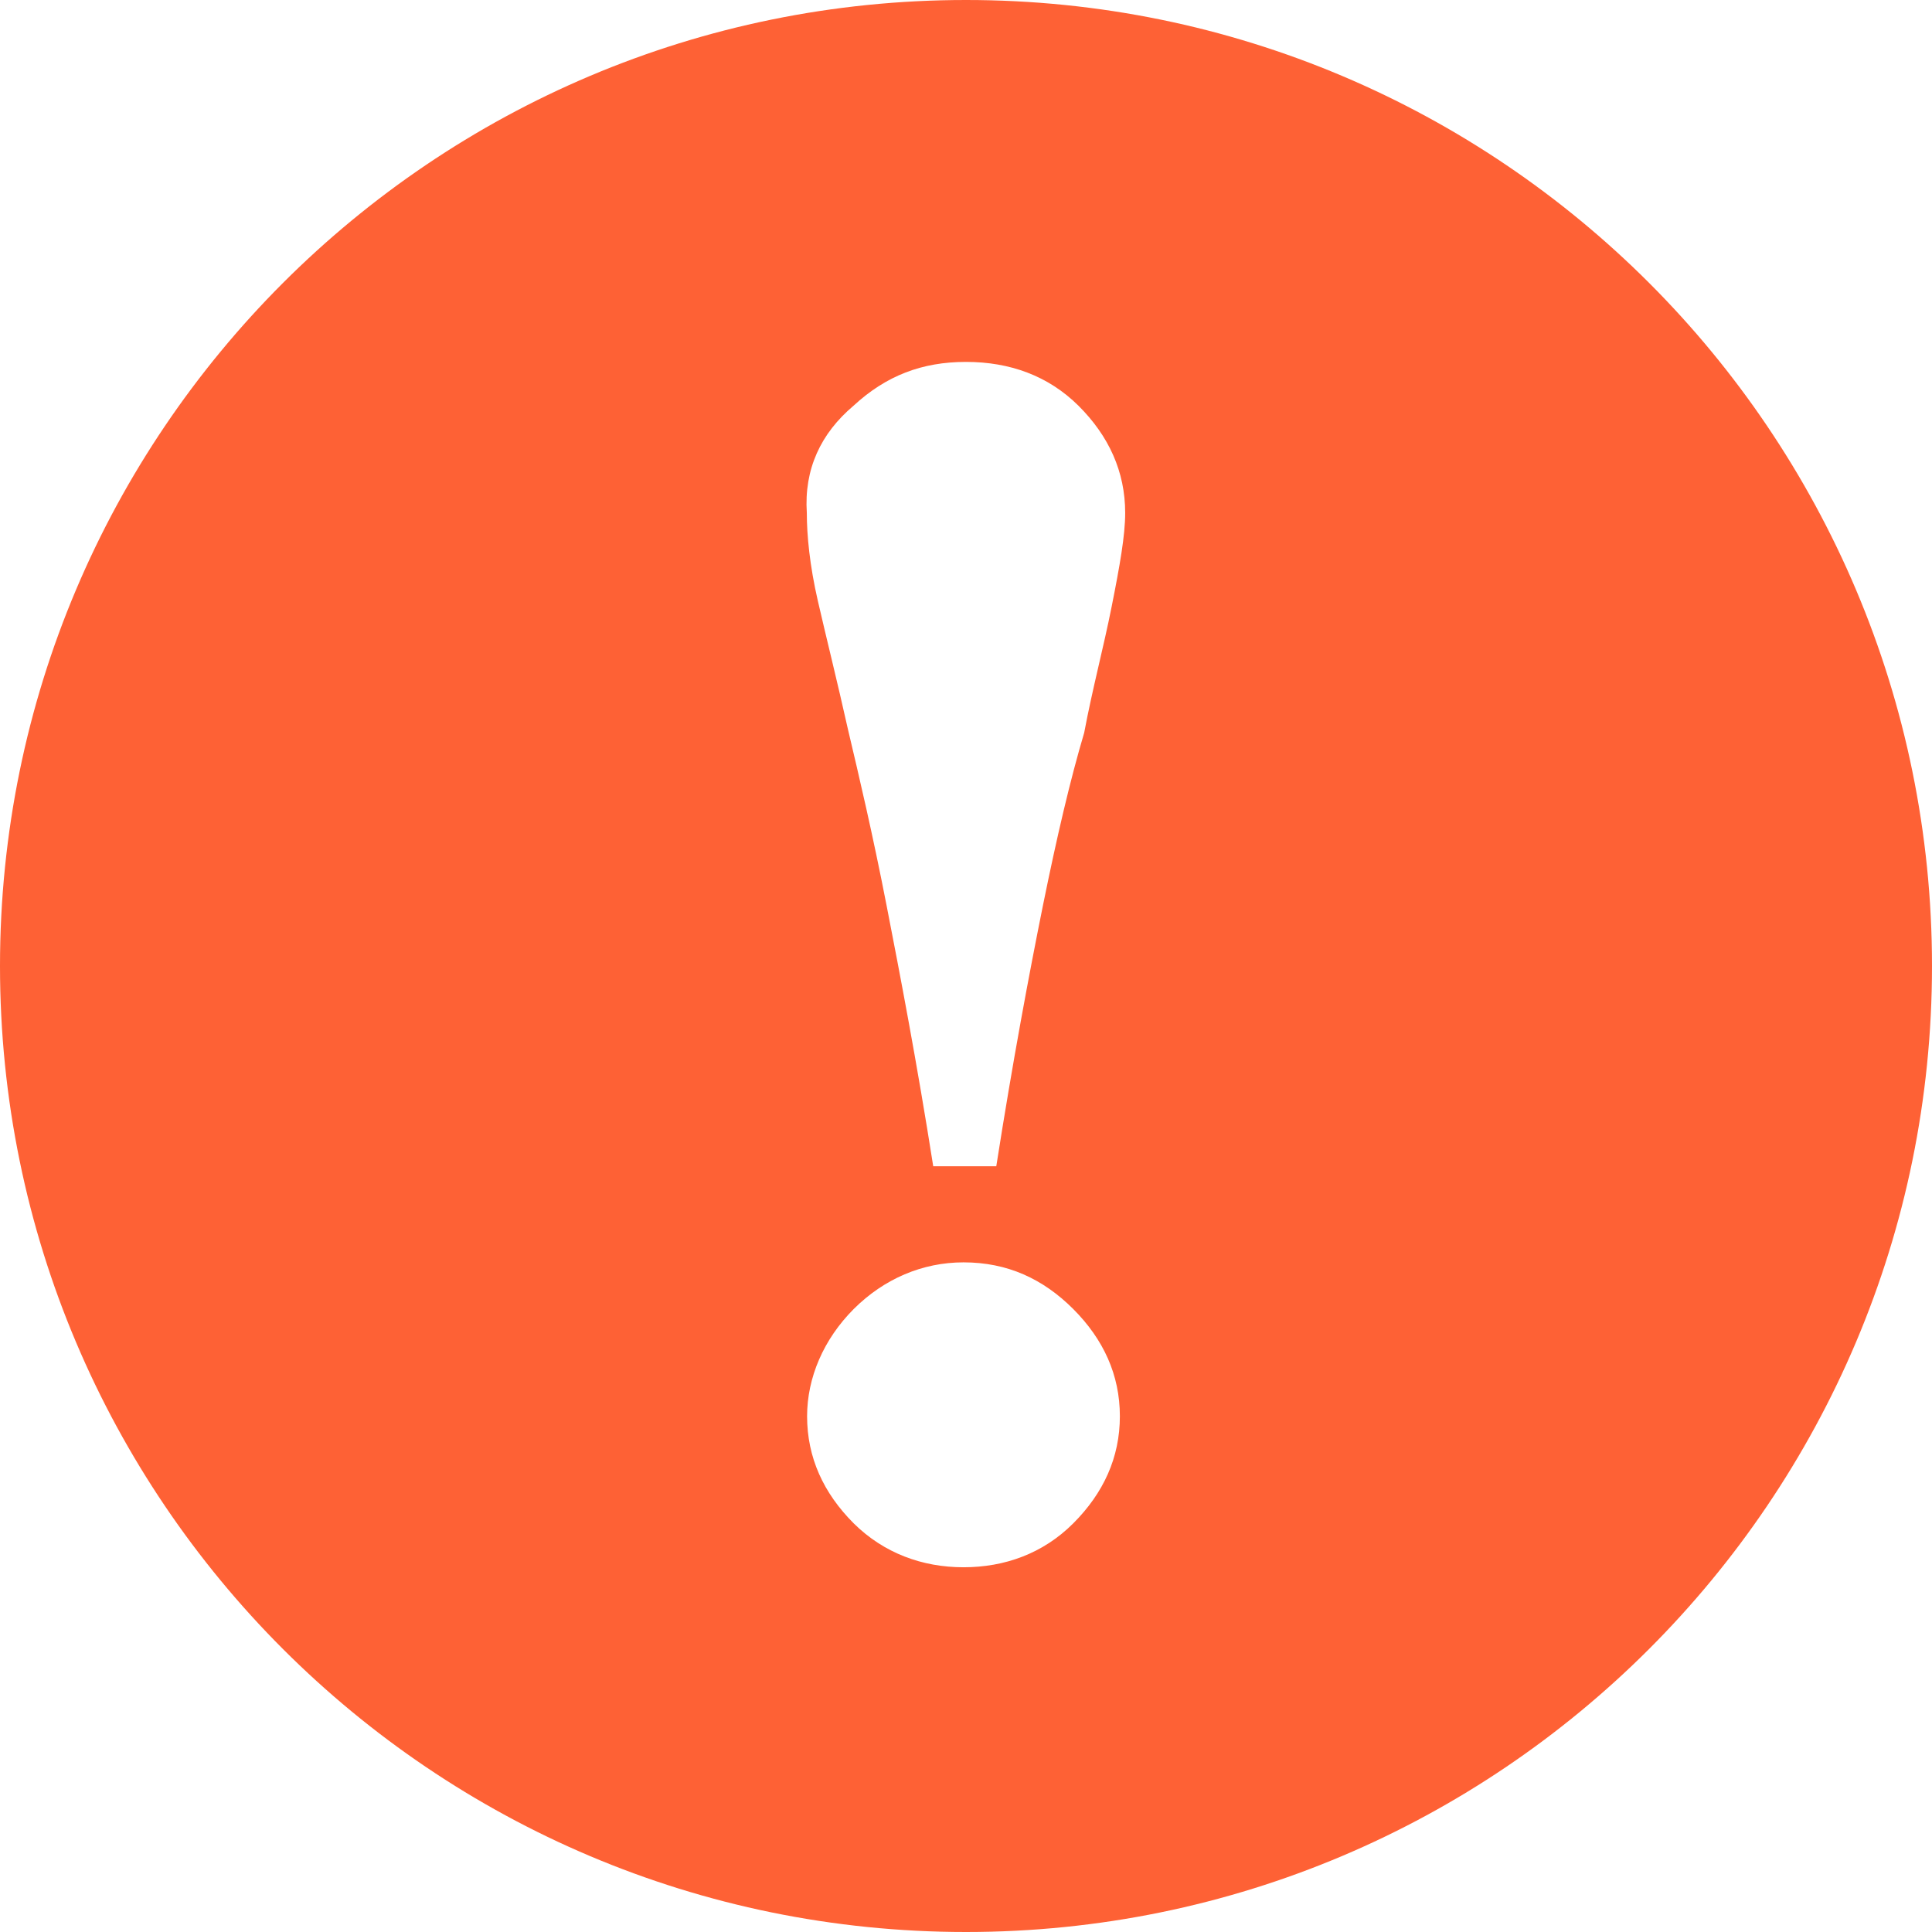 <?xml version="1.0" encoding="UTF-8"?>
<svg width="28px" height="28px" viewBox="0 0 28 28" version="1.1" xmlns="http://www.w3.org/2000/svg" xmlns:xlink="http://www.w3.org/1999/xlink">
    <!-- Generator: Sketch 52.4 (67378) - http://www.bohemiancoding.com/sketch -->
    <title>提示</title>
    <desc>Created with Sketch.</desc>
    <g id="Page-1" stroke="none" stroke-width="1" fill="none" fill-rule="evenodd">
        <g id="简历提示" transform="translate(-511, -286)" fill="#FE6135" fill-rule="nonzero">
            <g id="Cont" transform="translate(145, 126)">
                <g id="提示" transform="translate(366, 160)">
                    <path d="M14,0 C6.269,0 0,6.269 0,14 C0,21.731 6.269,28 14,28 C21.731,28 28,21.731 28,14 C28,6.269 21.736,0 14,0 Z M15.554,22.078 C15.115,22.517 14.557,22.714 13.964,22.714 C13.37,22.714 12.812,22.512 12.373,22.078 C11.935,21.64 11.697,21.124 11.697,20.525 C11.697,19.968 11.935,19.41 12.373,18.971 C12.812,18.533 13.37,18.295 13.964,18.295 C14.599,18.295 15.115,18.533 15.554,18.971 C15.992,19.41 16.23,19.926 16.23,20.525 C16.23,21.124 15.992,21.64 15.554,22.078 Z M16.111,8.791 C15.992,9.39 15.832,9.984 15.713,10.619 C15.512,11.295 15.316,12.131 15.115,13.123 C14.914,14.119 14.676,15.389 14.439,16.902 L13.525,16.902 C13.287,15.389 13.05,14.155 12.849,13.123 C12.648,12.09 12.451,11.254 12.291,10.578 C12.131,9.86 11.971,9.225 11.853,8.709 C11.734,8.193 11.693,7.754 11.693,7.434 C11.652,6.799 11.894,6.283 12.369,5.881 C12.844,5.442 13.365,5.245 14,5.245 C14.635,5.245 15.193,5.446 15.631,5.881 C16.07,6.319 16.307,6.835 16.307,7.434 C16.307,7.758 16.23,8.193 16.111,8.791 Z" id="Shape"></path>
                </g>
            </g>
        </g>
    </g>
</svg>